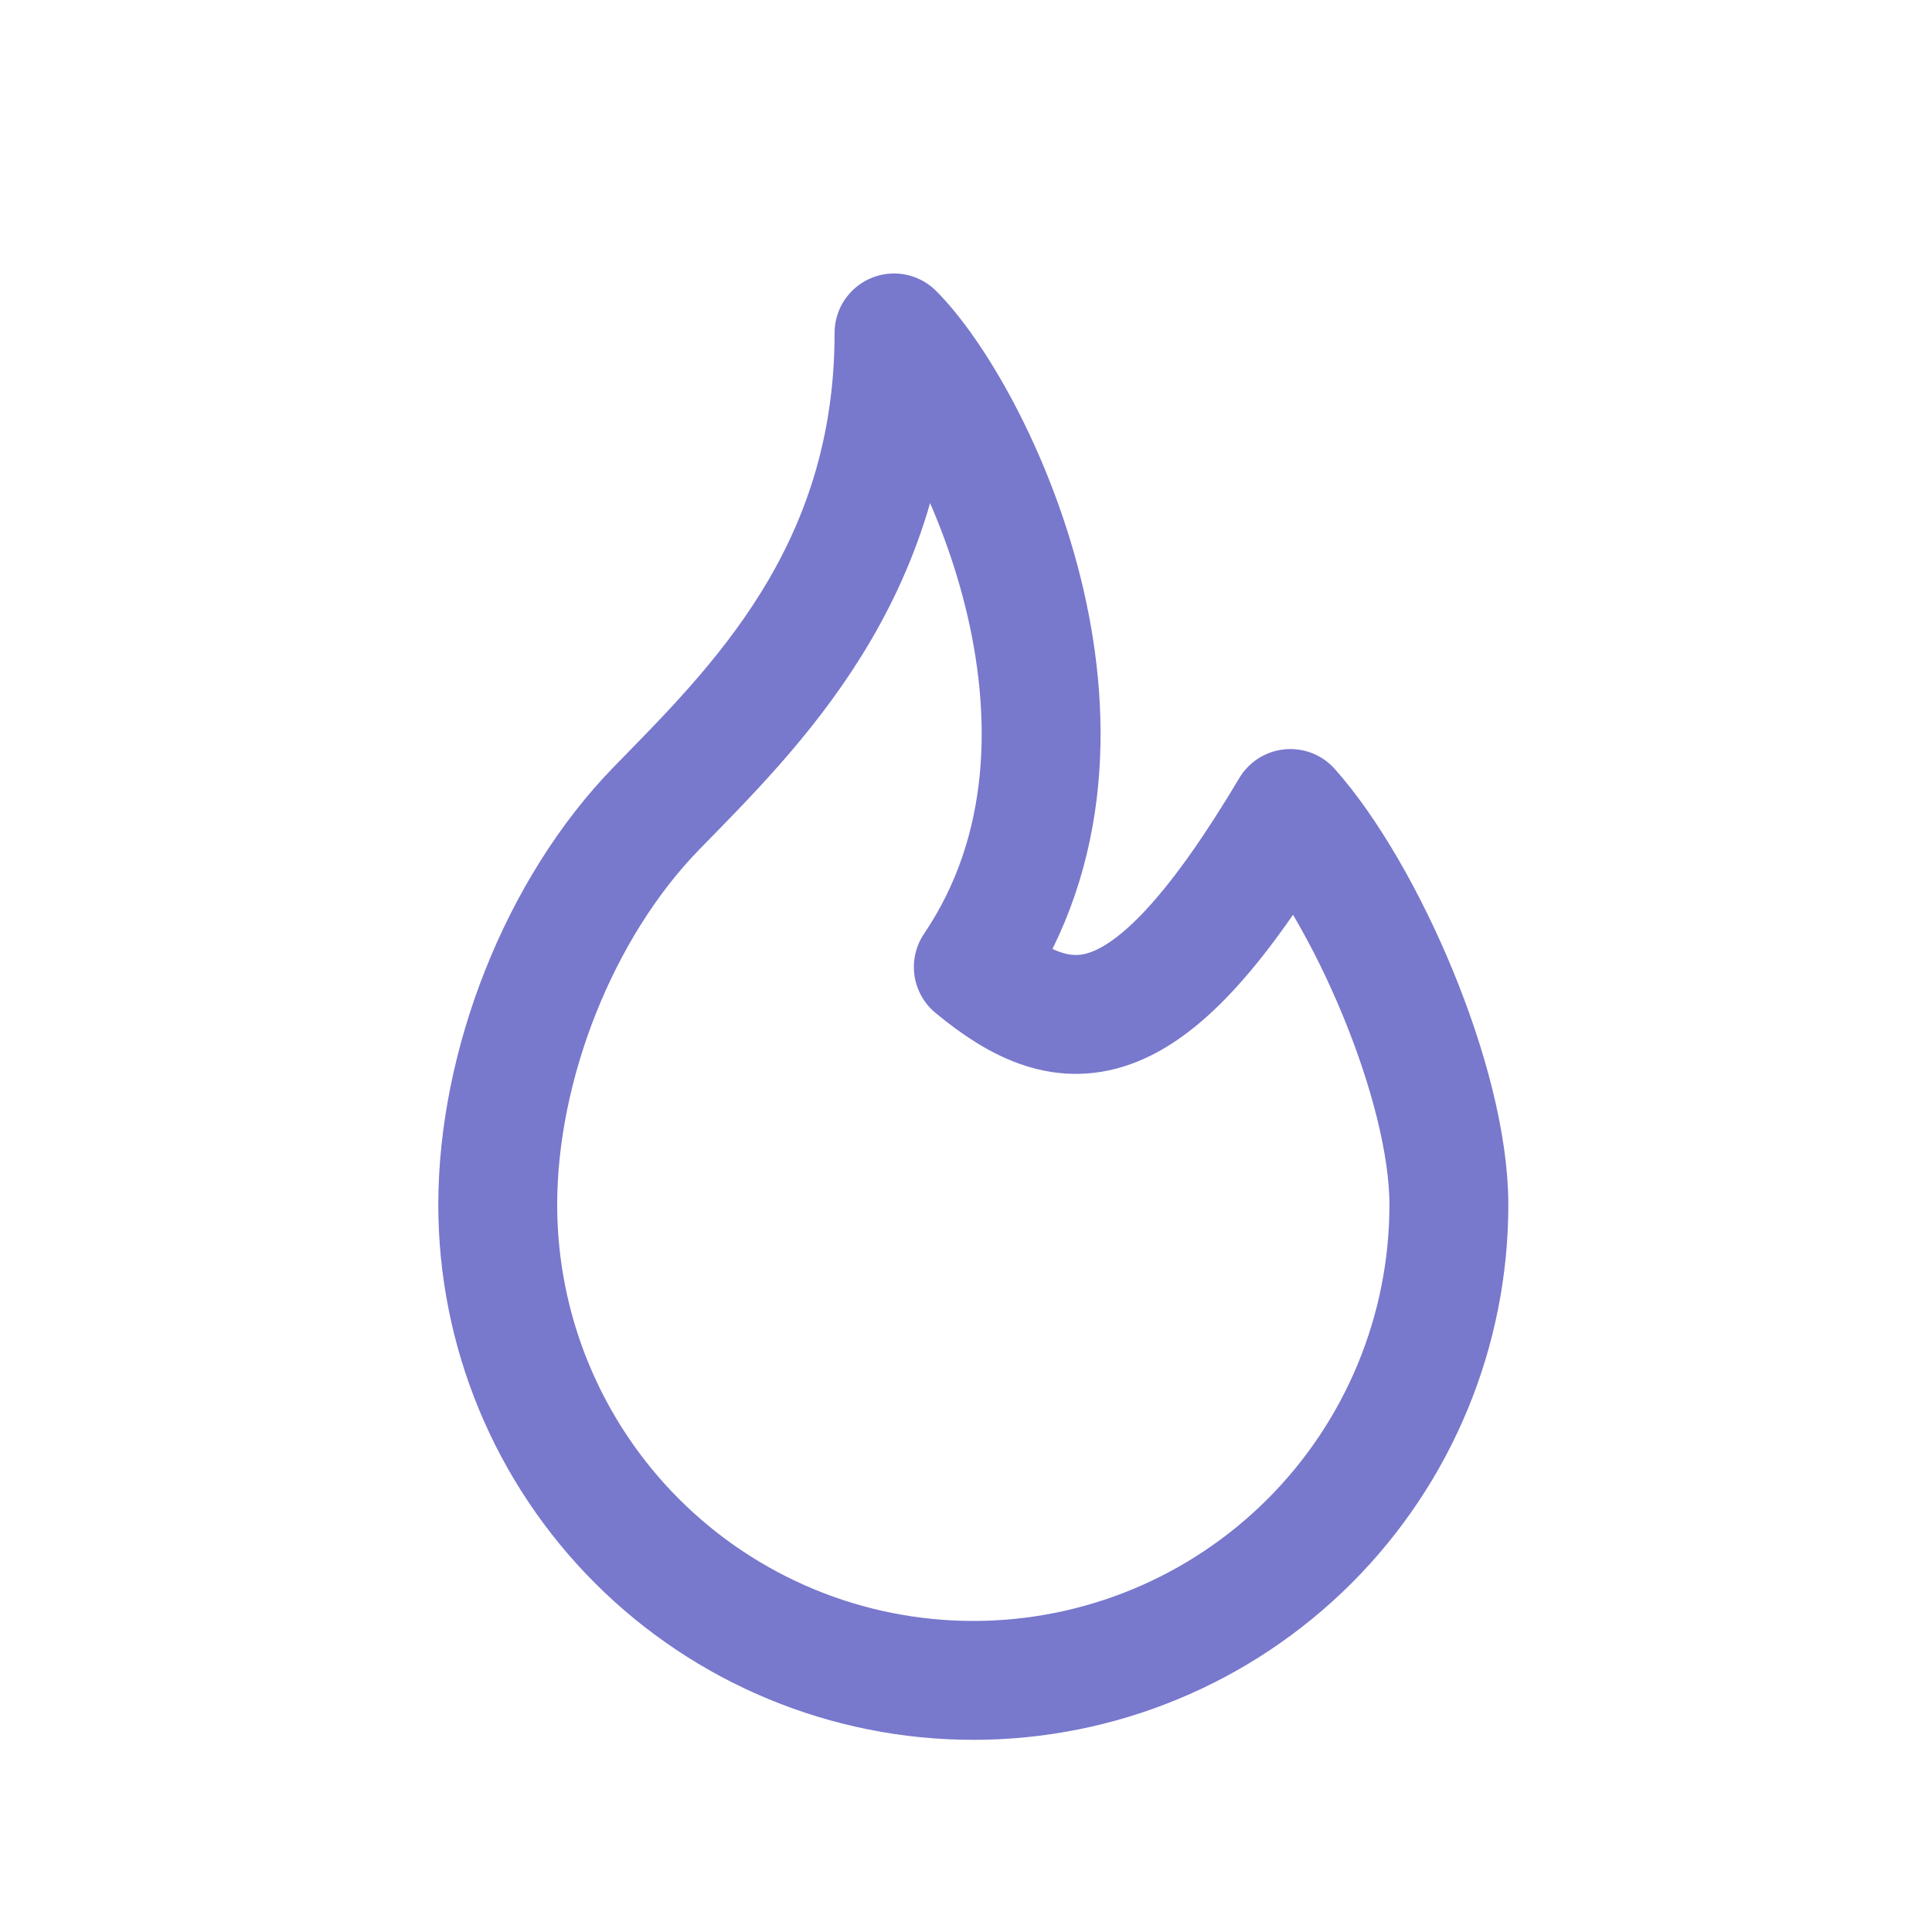 <svg width="65" height="65" viewBox="0 0 65 65" fill="none" xmlns="http://www.w3.org/2000/svg">
<g id="flame" clip-path="url(#clip0_8304_3131)">
<path id="Vector" d="M32.746 32.535C38.079 24.641 32.746 13.868 30.079 11.201C30.079 19.302 25.351 23.844 22.079 27.201C18.81 30.561 16.746 35.841 16.746 40.535C16.746 44.778 18.432 48.848 21.432 51.848C24.433 54.849 28.503 56.535 32.746 56.535C36.99 56.535 41.059 54.849 44.06 51.848C47.06 48.848 48.746 44.778 48.746 40.535C48.746 36.449 45.93 30.028 43.413 27.201C38.65 35.201 35.97 35.201 32.746 32.535Z" stroke="#7878CD" stroke-width="4" stroke-linecap="round" stroke-linejoin="round"/>
</g>
<defs>
<clipPath id="clip0_8304_3131">
<rect width="64" height="64" fill="white" transform="translate(0.746 0.535)"/>
</clipPath>
</defs>
</svg>
